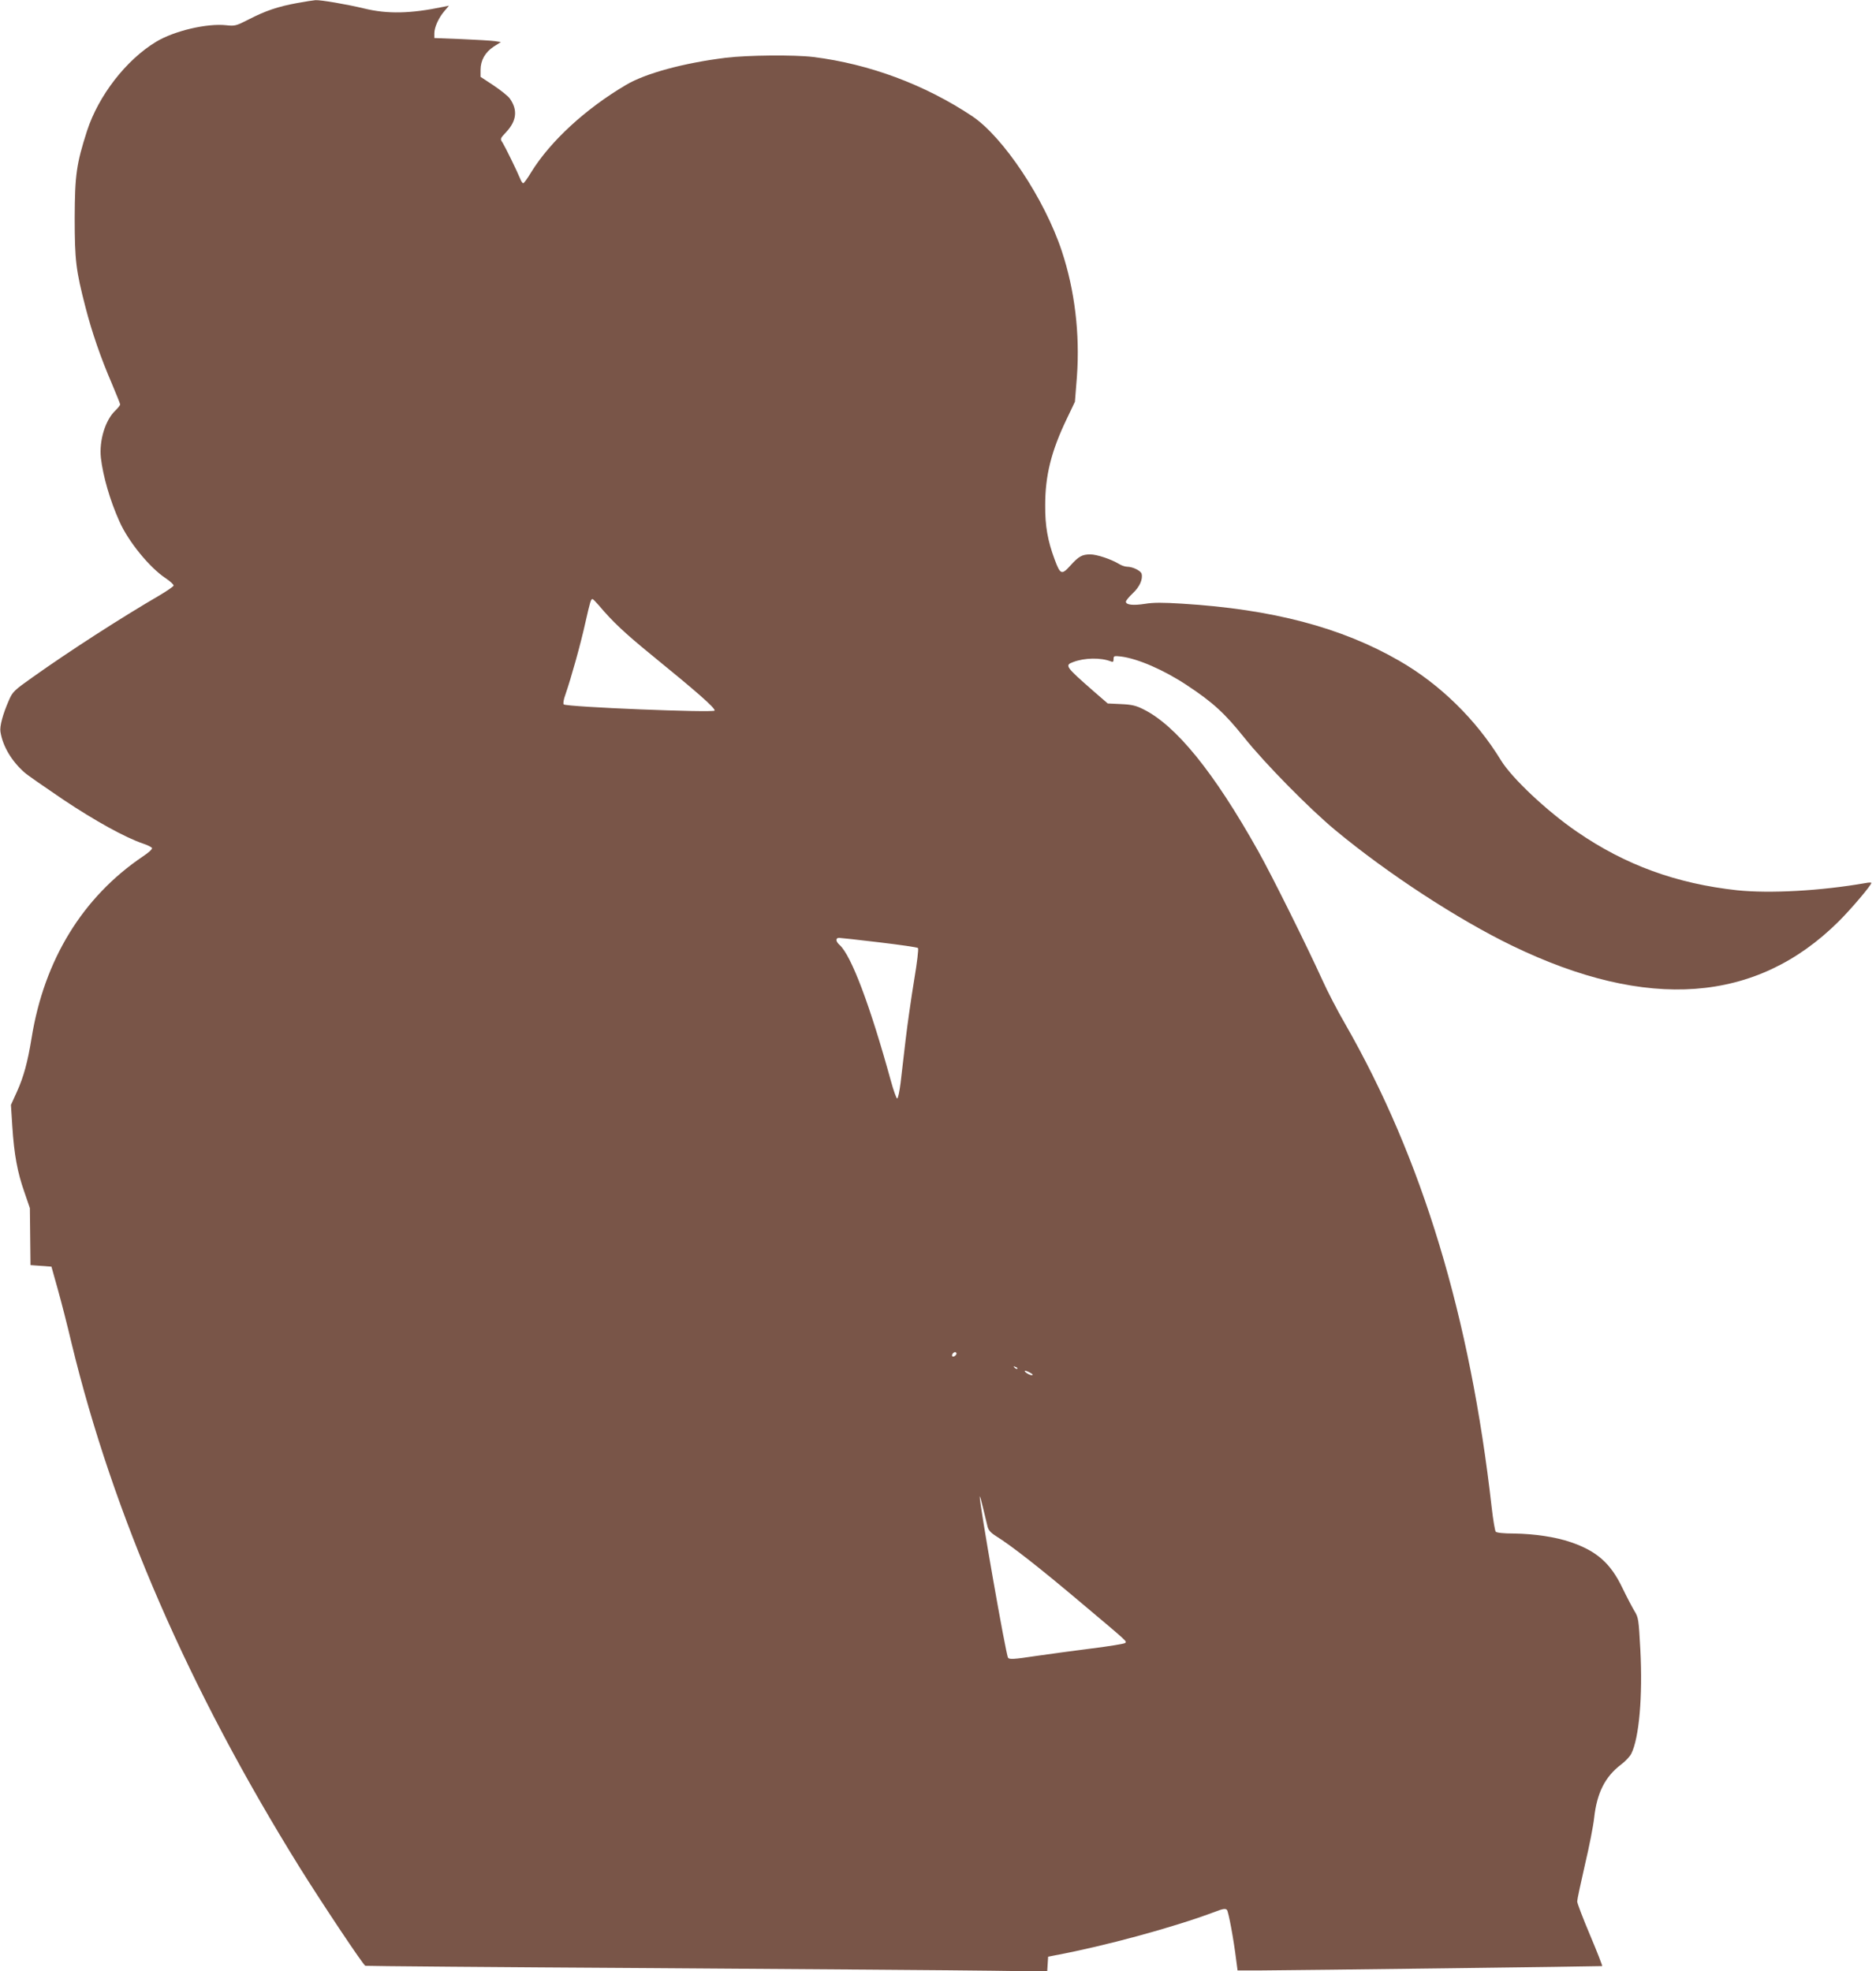 <?xml version="1.0" standalone="no"?>
<!DOCTYPE svg PUBLIC "-//W3C//DTD SVG 20010904//EN"
 "http://www.w3.org/TR/2001/REC-SVG-20010904/DTD/svg10.dtd">
<svg version="1.0" xmlns="http://www.w3.org/2000/svg"
 width="1218pt" height="1280pt" viewBox="0 0 1218 1280"
 preserveAspectRatio="xMidYMid meet">
<g transform="translate(0,1280) scale(0.1,-0.1)"
fill="#795548" stroke="none">
<path d="M1928 12780 c-125 -23 -204 -50 -313 -106 -82 -42 -90 -44 -145 -38
-125 14 -338 -36 -456 -107 -195 -118 -374 -349 -449 -579 -69 -215 -79 -287
-80 -565 0 -276 8 -340 70 -580 42 -163 99 -328 170 -493 30 -71 55 -133 55
-138 0 -6 -14 -23 -31 -40 -66 -62 -106 -196 -94 -307 14 -120 59 -276 120
-412 57 -130 196 -301 301 -370 30 -20 53 -42 51 -48 -2 -6 -41 -33 -88 -61
-262 -153 -584 -361 -825 -532 -123 -87 -132 -96 -156 -151 -40 -91 -61 -170
-55 -205 15 -95 73 -191 157 -265 19 -17 132 -95 250 -175 208 -139 404 -247
519 -286 30 -10 56 -23 58 -29 3 -7 -24 -31 -59 -54 -391 -264 -641 -671 -723
-1180 -25 -154 -51 -251 -95 -348 l-39 -86 9 -140 c12 -183 33 -297 78 -425
l36 -105 2 -185 2 -185 68 -5 68 -5 42 -150 c23 -82 63 -238 88 -345 270
-1116 762 -2248 1482 -3407 148 -237 412 -633 426 -638 7 -2 846 -9 1863 -15
1018 -7 2011 -14 2207 -17 l357 -5 3 48 3 48 45 9 c321 60 768 181 1039 283
52 20 67 22 77 12 10 -12 43 -186 61 -333 l8 -60 160 0 c227 1 2199 26 2207
28 3 1 -32 91 -78 200 -46 109 -84 208 -84 220 0 12 23 119 50 237 28 118 55
256 60 305 18 163 71 268 175 347 27 20 57 52 66 70 51 101 75 373 59 676 -11
199 -12 208 -39 252 -15 25 -50 92 -78 150 -77 160 -166 238 -335 296 -99 34
-236 54 -368 56 -69 0 -113 5 -119 12 -5 6 -17 77 -26 156 -140 1241 -451
2268 -952 3142 -49 84 -115 212 -147 283 -97 214 -328 680 -418 840 -287 512
-533 815 -746 920 -46 23 -74 30 -144 33 l-86 4 -90 78 c-185 162 -191 170
-134 191 74 28 178 30 245 4 13 -6 17 -2 17 15 0 21 3 22 48 17 110 -14 278
-87 429 -187 168 -111 245 -182 370 -338 134 -168 424 -463 593 -603 337 -280
796 -580 1150 -751 877 -424 1583 -372 2116 157 81 80 214 237 214 252 0 3
-17 3 -37 -1 -291 -51 -622 -69 -834 -47 -395 43 -726 164 -1039 379 -195 133
-425 350 -495 465 -162 265 -396 494 -660 646 -376 217 -825 335 -1409 371
-126 8 -188 8 -242 -1 -77 -12 -124 -7 -124 14 0 7 20 31 45 55 44 41 66 90
57 126 -5 20 -58 46 -94 46 -13 0 -37 8 -53 18 -51 31 -144 62 -186 62 -53 0
-75 -12 -130 -73 -56 -62 -65 -59 -102 41 -45 121 -62 217 -61 352 0 192 39
349 139 558 l54 113 13 164 c20 276 -14 561 -98 814 -112 339 -381 743 -584
878 -307 204 -667 338 -1030 383 -123 15 -427 12 -567 -5 -275 -34 -521 -101
-648 -176 -263 -155 -492 -366 -616 -567 -24 -40 -47 -72 -52 -72 -4 0 -13 12
-19 28 -24 58 -98 208 -114 234 -18 27 -18 27 23 71 68 73 75 144 23 217 -11
16 -59 54 -105 85 l-85 56 0 45 c0 62 30 115 85 151 l47 30 -39 6 c-21 3 -118
9 -215 13 l-178 7 0 31 c0 39 28 101 66 145 l29 34 -35 -7 c-215 -45 -364 -48
-516 -11 -112 27 -281 56 -316 54 -13 -1 -67 -9 -120 -19z m1961 -3912 c87
-104 168 -180 341 -321 298 -243 410 -341 410 -361 0 -16 -963 23 -980 40 -5
5 -1 32 11 64 37 107 99 328 129 465 32 140 36 155 47 155 3 0 22 -19 42 -42z
m1819 -2187 c134 -16 247 -32 252 -37 5 -5 -6 -96 -25 -209 -18 -110 -43 -283
-55 -385 -12 -102 -27 -229 -33 -283 -7 -54 -16 -99 -22 -100 -5 -1 -24 52
-42 118 -134 486 -256 811 -332 879 -26 23 -27 46 -3 46 9 0 126 -13 260 -29z
m502 -2670 c0 -12 -20 -25 -27 -18 -7 7 6 27 18 27 5 0 9 -4 9 -9z m395 -99
c-3 -3 -11 0 -18 7 -9 10 -8 11 6 5 10 -3 15 -9 12 -12z m85 -27 c16 -9 19
-14 9 -15 -8 0 -24 7 -35 15 -24 18 -7 19 26 0z m-279 -995 c6 -26 20 -42 56
-65 100 -62 287 -209 543 -425 317 -267 307 -257 295 -269 -6 -5 -102 -21
-215 -35 -113 -14 -279 -37 -370 -50 -137 -21 -167 -22 -175 -11 -14 17 -187
1007 -184 1047 1 7 10 -25 21 -72 11 -47 24 -101 29 -120z"/>
</g>
</svg>
